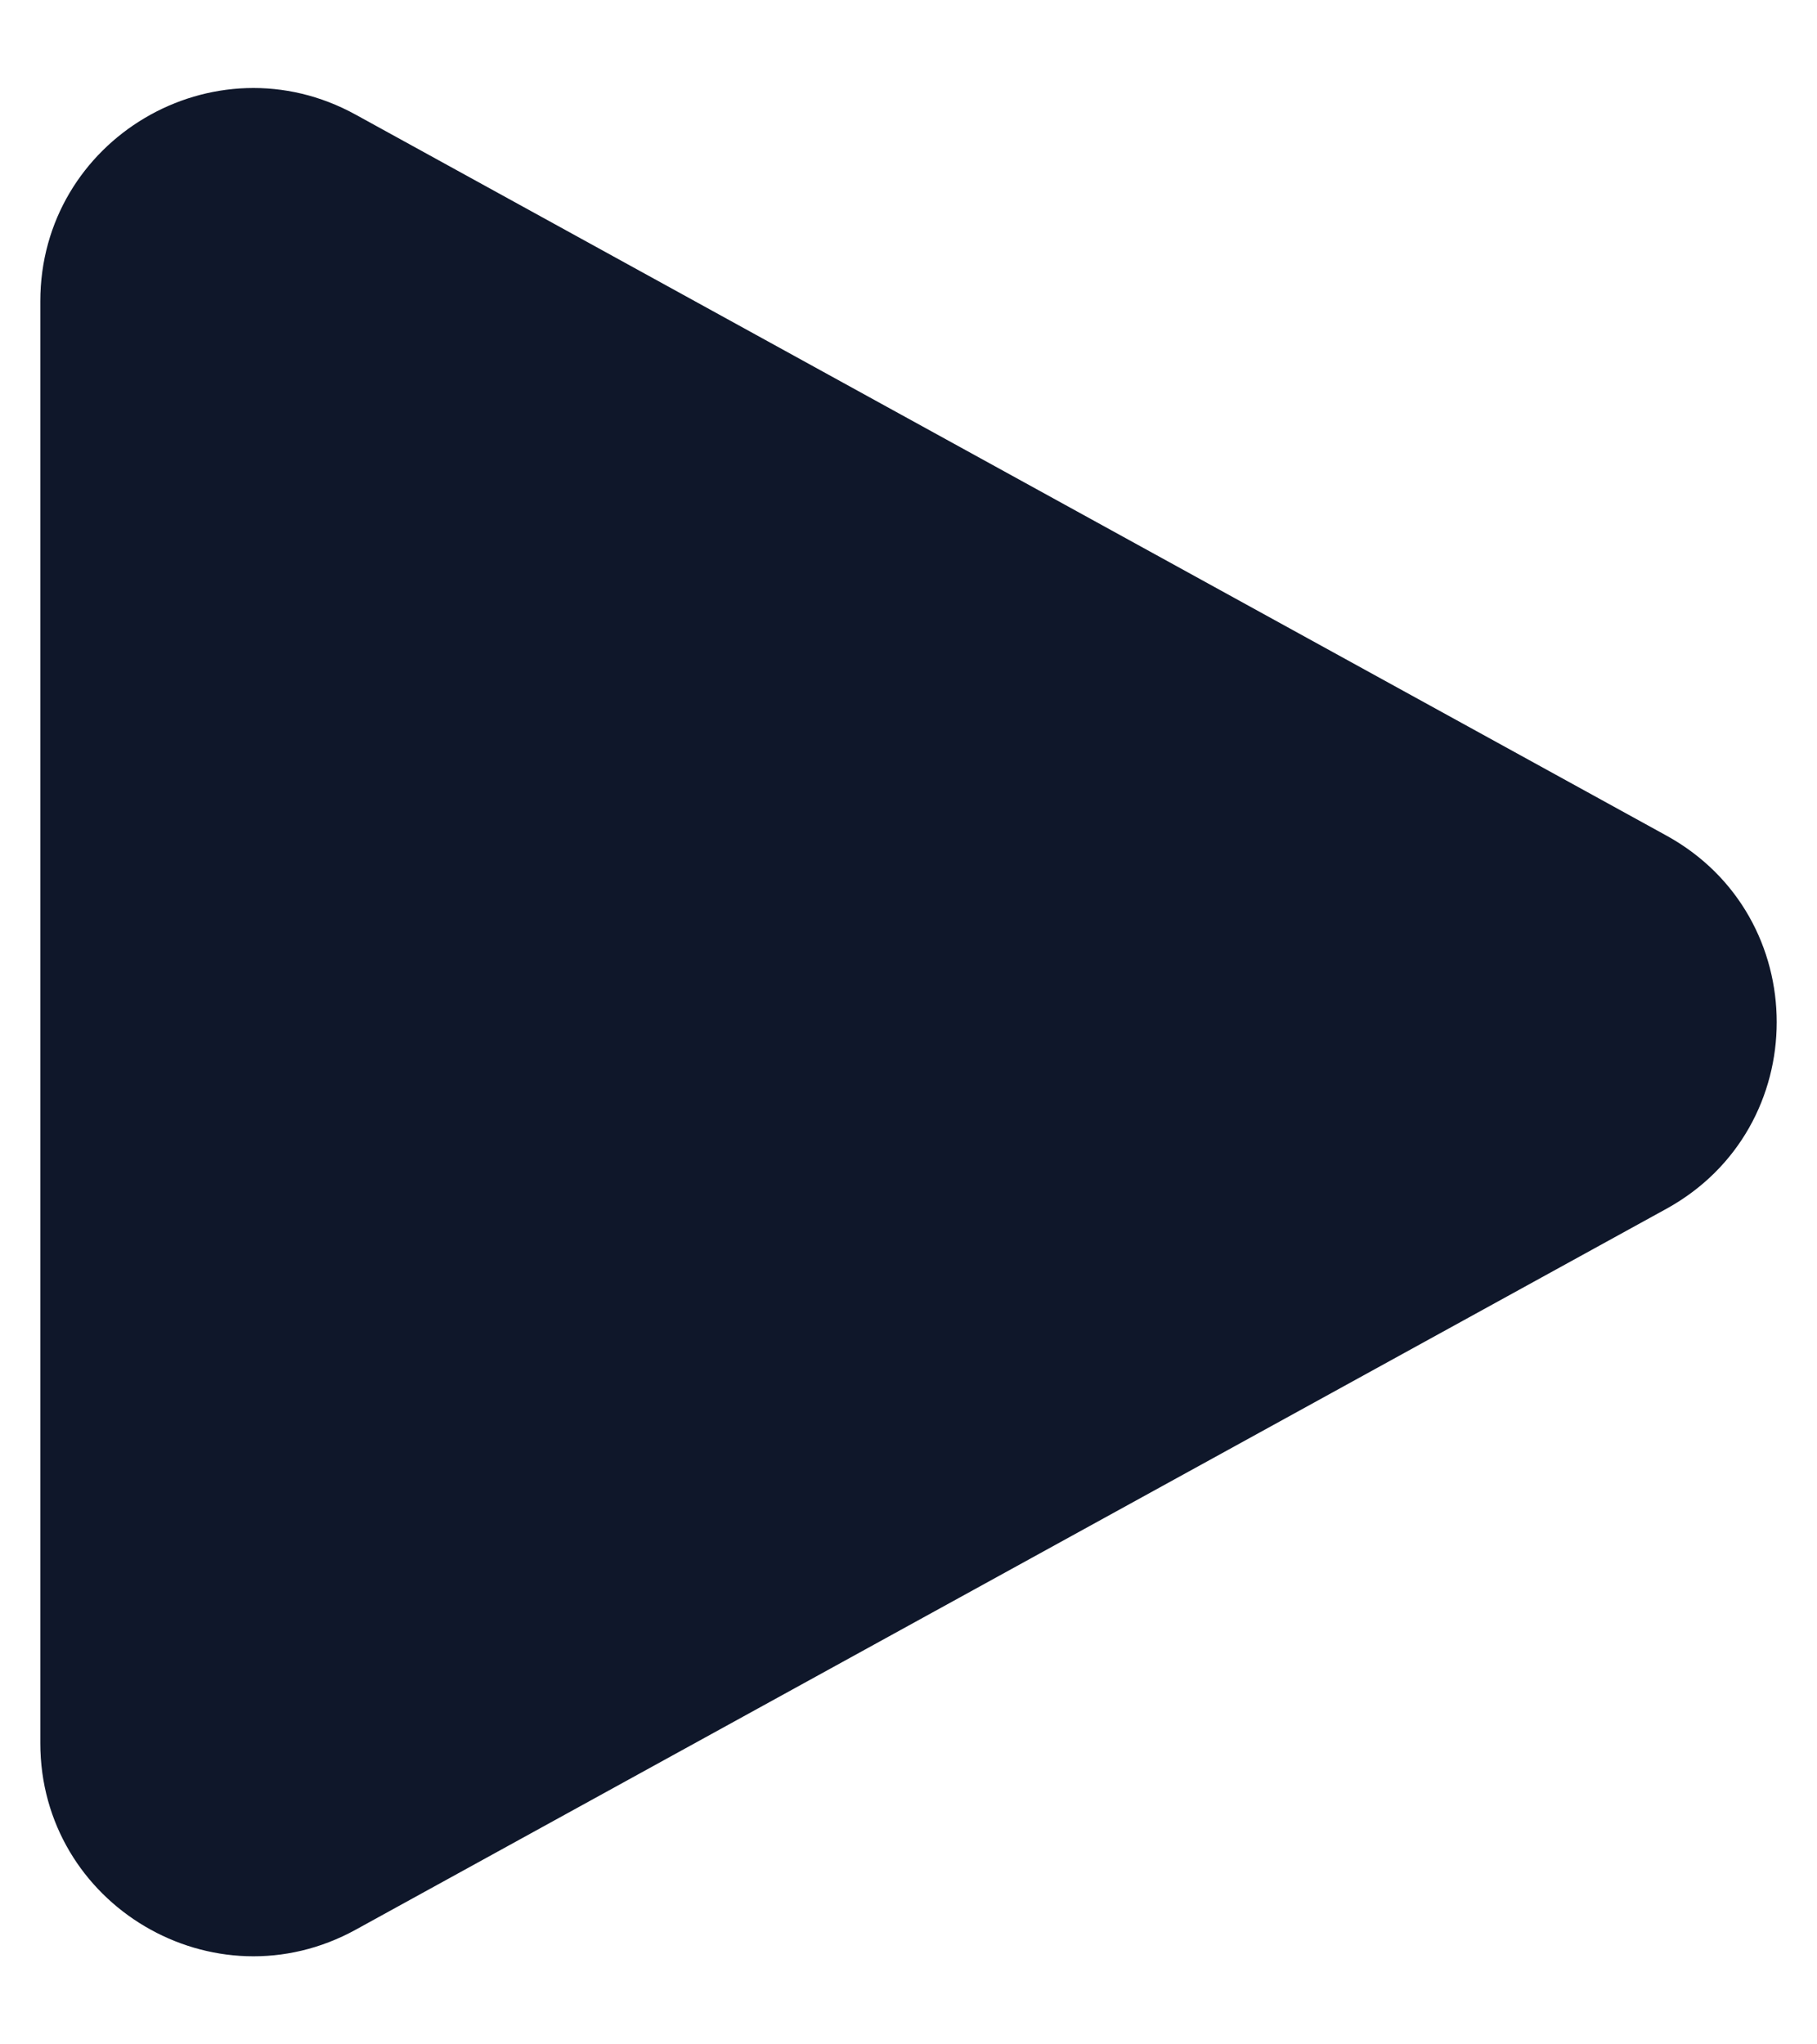 <svg width="16" height="18" viewBox="0 0 16 18" fill="none" xmlns="http://www.w3.org/2000/svg">
<path id="Rectangle 511 (Stroke)" fill-rule="evenodd" clip-rule="evenodd" d="M0.355 2.653C0.355 1.226 1.884 0.322 3.133 1.01L14.674 7.357C15.969 8.069 15.969 9.93 14.674 10.643L3.133 16.99C1.884 17.677 0.355 16.773 0.355 15.347V2.653Z" fill="#0F172A"/>
</svg>

